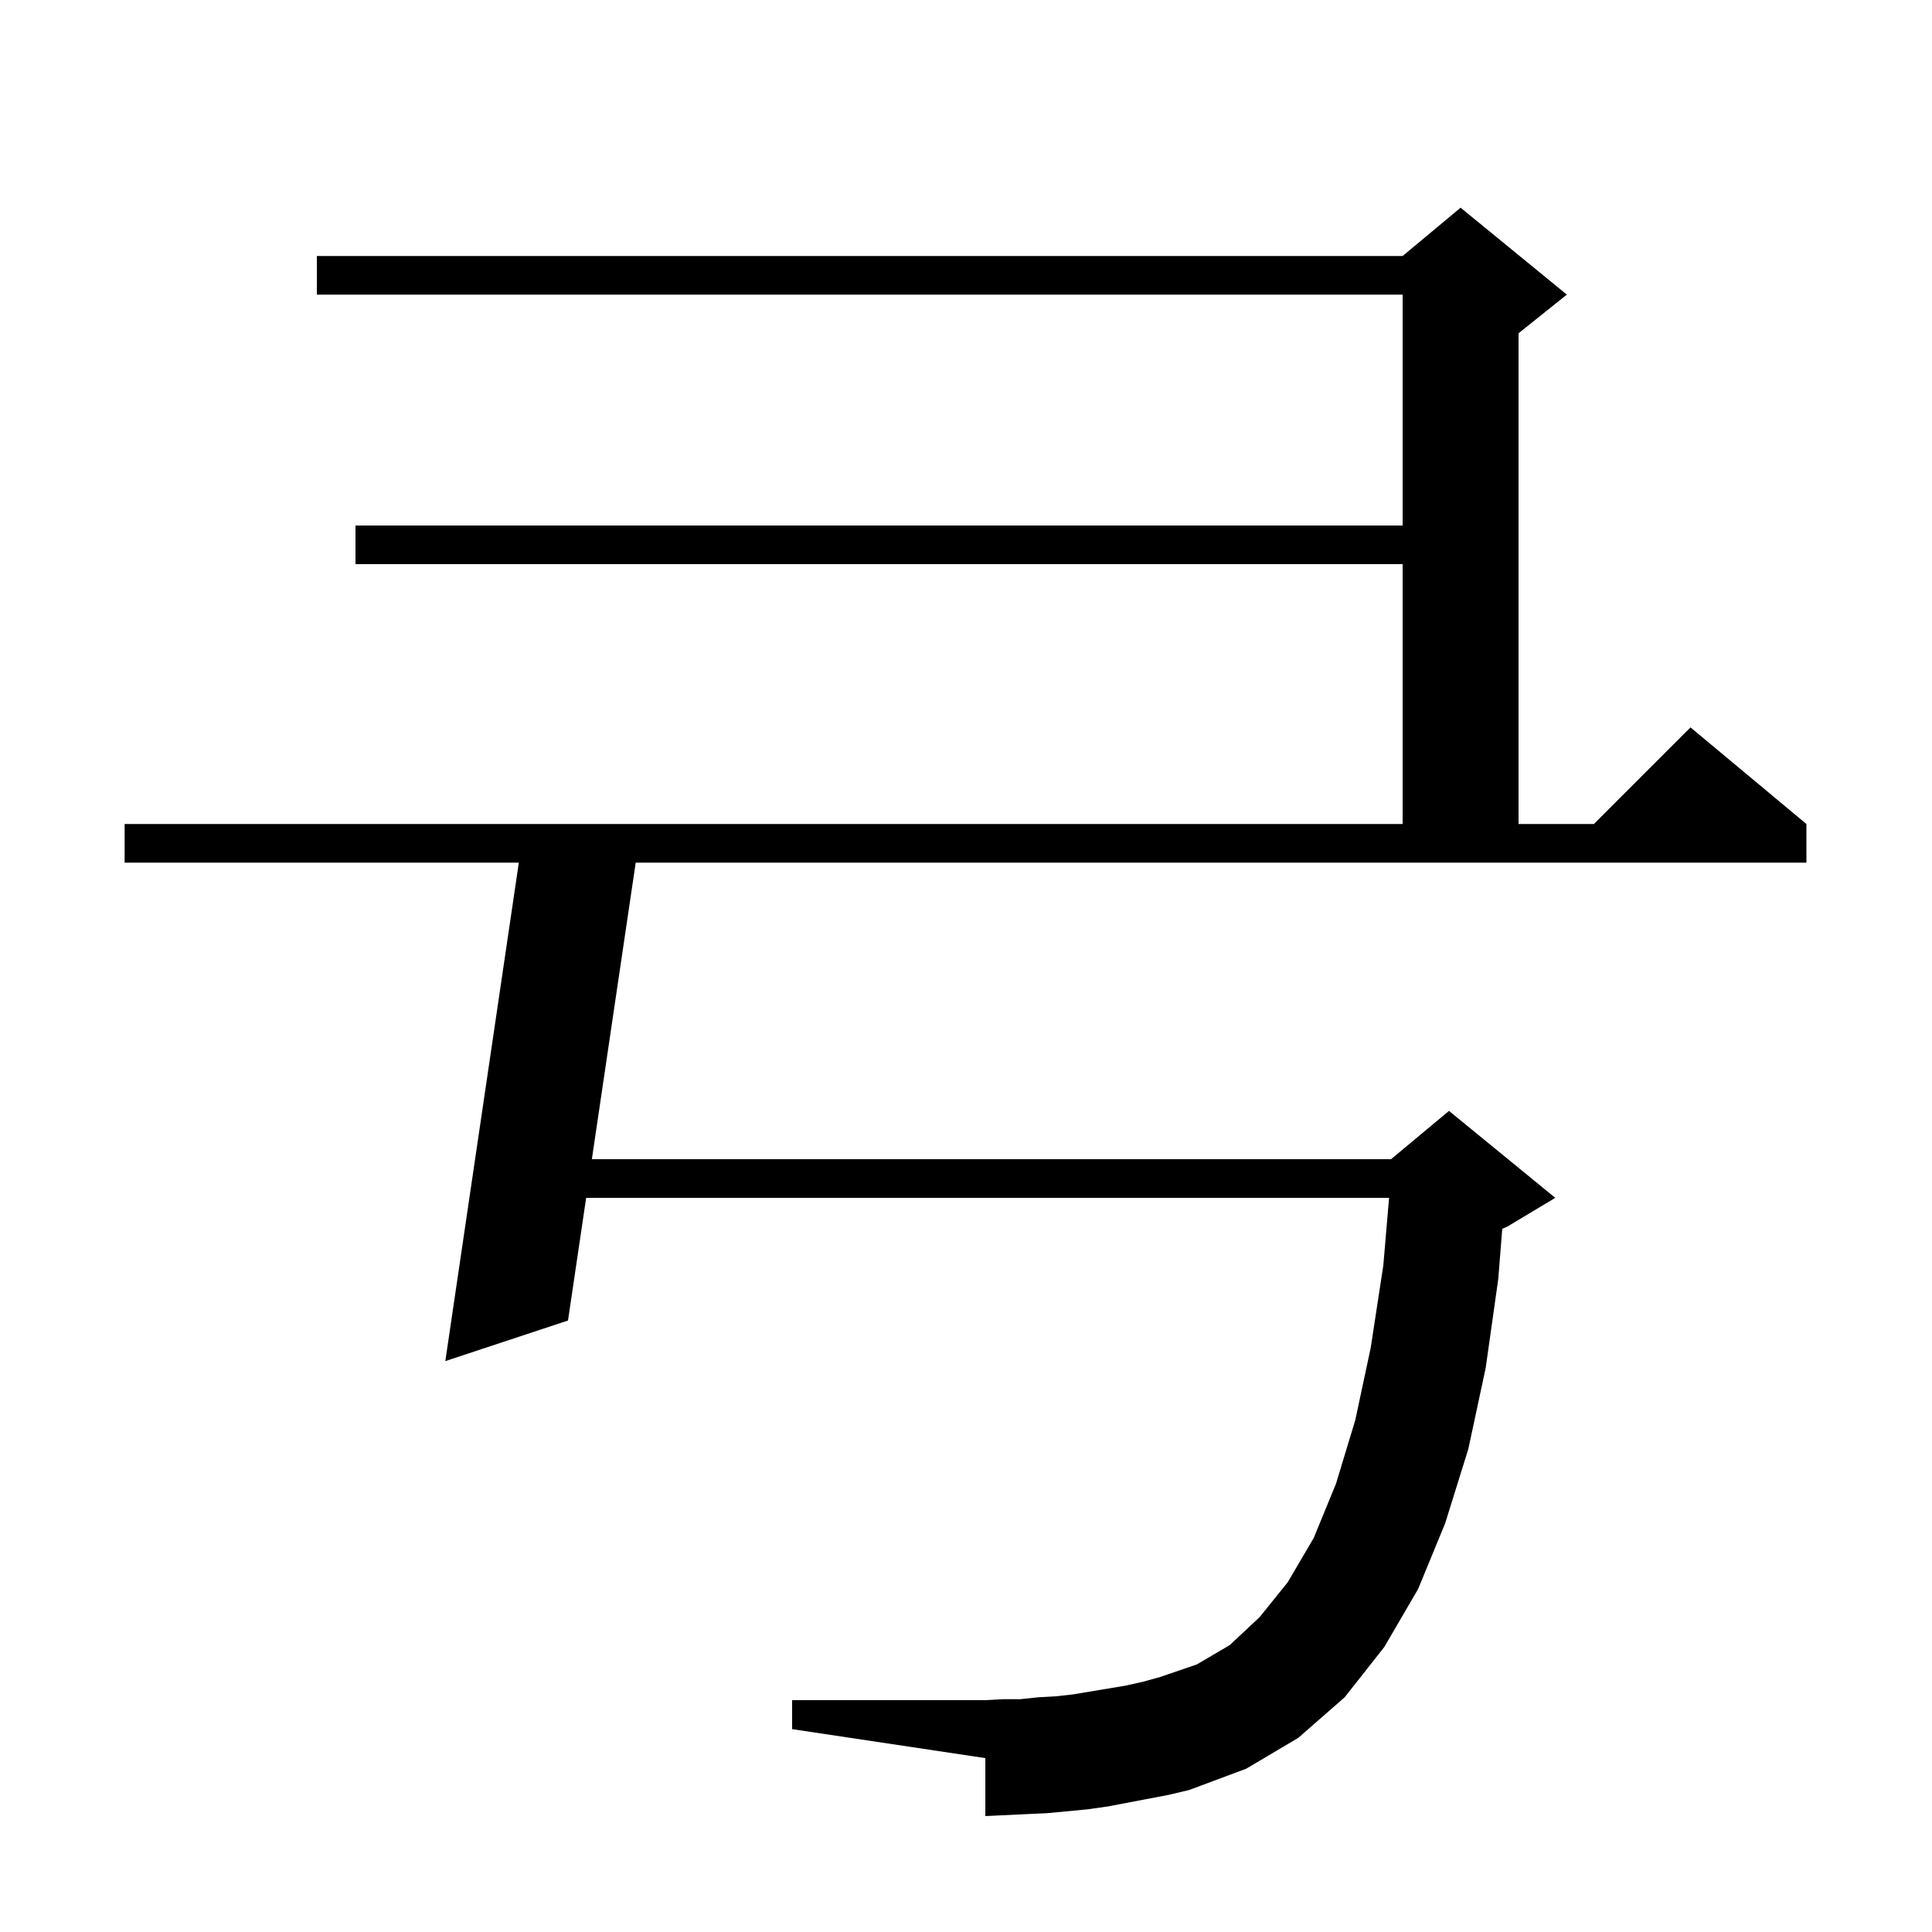 <svg xmlns="http://www.w3.org/2000/svg" xmlns:xlink="http://www.w3.org/1999/xlink" version="1.1" baseProfile="full" viewBox="0 0 200 200" width="200" height="200"><g fill="currentColor"><path d="M 61.269 120.0 L 144.0 120.0 L 150.0 115.0 L 161.0 124.0 L 156.0 127.0 L 155.512 127.203 L 155.1 132.4 L 153.8 141.6 L 152.0 150.0 L 149.6 157.7 L 146.8 164.5 L 143.3 170.5 L 139.2 175.7 L 134.4 179.9 L 129.0 183.1 L 123.1 185.3 L 121.0 185.8 L 114.7 187.0 L 112.6 187.3 L 108.4 187.7 L 106.2 187.8 L 102.0 188.0 L 102.0 182.0 L 82.0 179.0 L 82.0 176.0 L 102.0 176.0 L 103.8 175.9 L 105.6 175.9 L 107.5 175.7 L 109.3 175.6 L 111.1 175.4 L 116.5 174.5 L 118.3 174.1 L 120.1 173.6 L 123.9 172.3 L 127.3 170.3 L 130.4 167.4 L 133.3 163.8 L 136.0 159.2 L 138.3 153.6 L 140.3 147.0 L 141.9 139.5 L 143.2 131.0 L 143.796 124.0 L 60.678 124.0 L 58.8 136.7 L 46.1 140.9 L 53.708 89.3 L 12.9 89.3 L 12.9 85.3 L 145.2 85.3 L 145.2 58.4 L 36.8 58.4 L 36.8 54.4 L 145.2 54.4 L 145.2 30.5 L 32.8 30.5 L 32.8 26.5 L 145.2 26.5 L 151.2 21.5 L 162.2 30.5 L 157.2 34.5 L 157.2 85.3 L 165.0 85.3 L 175.0 75.3 L 187.0 85.3 L 187.0 89.3 L 65.808 89.3 Z "/></g></svg>